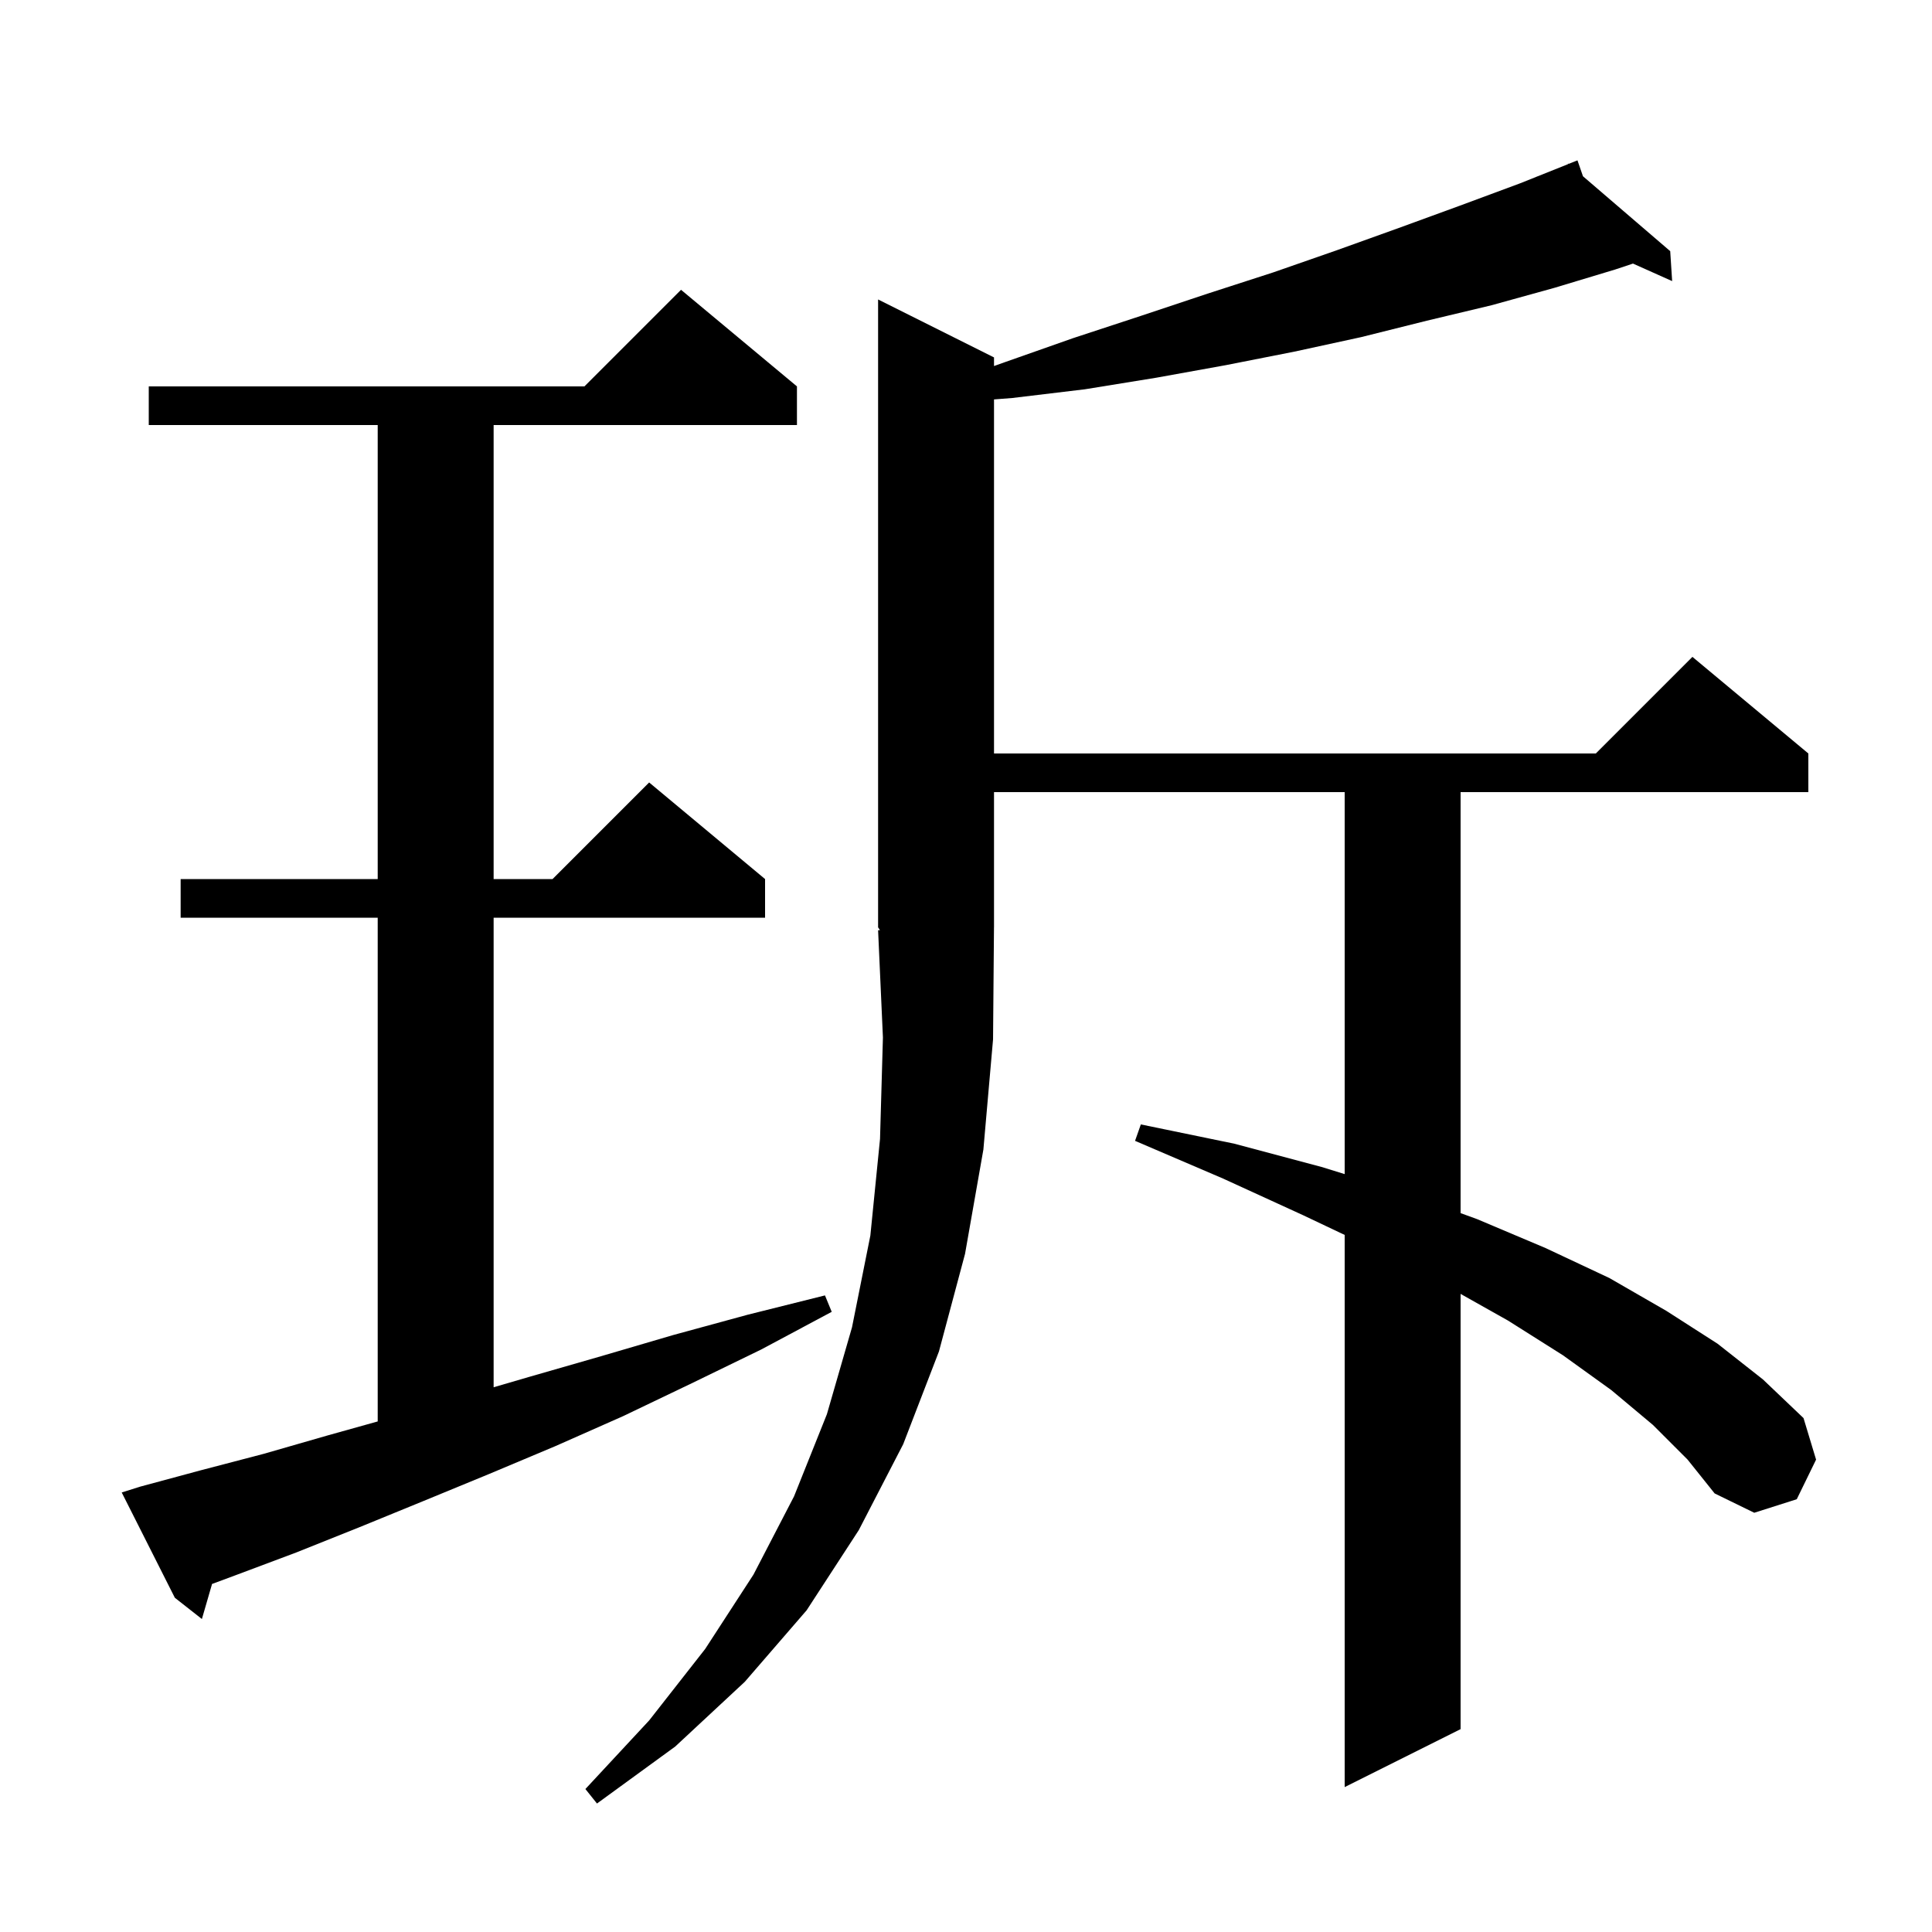 <svg xmlns="http://www.w3.org/2000/svg" xmlns:xlink="http://www.w3.org/1999/xlink" version="1.1" baseProfile="full" viewBox="0 0 200 200" width="200" height="200"><g fill="currentColor"><path d="M 171.1 147.5 L 166.8 143.9 L 161.8 140.3 L 156.1 136.7 L 151.2 133.944 L 151.2 179.0 L 139.2 185.0 L 139.2 127.84 L 134.9 125.8 L 126.6 122.0 L 117.5 118.1 L 118.1 116.4 L 127.8 118.4 L 136.8 120.8 L 139.2 121.543 L 139.2 82.0 L 102.9 82.0 L 102.9 96.0 L 102.897 96.005 L 102.8 107.6 L 101.8 119.0 L 99.9 129.8 L 97.2 139.9 L 93.5 149.5 L 88.9 158.4 L 83.5 166.7 L 77.1 174.1 L 69.9 180.8 L 61.8 186.7 L 60.6 185.2 L 67.2 178.1 L 73.0 170.7 L 78.0 163.0 L 82.2 154.9 L 85.6 146.4 L 88.2 137.4 L 90.1 127.9 L 91.1 117.9 L 91.4 107.4 L 90.9 96.3 L 91.093 96.289 L 90.9 96.0 L 90.9 31.0 L 102.9 37.0 L 102.9 37.892 L 104.0 37.5 L 111.1 35.0 L 118.1 32.7 L 125.0 30.4 L 131.8 28.2 L 138.4 25.9 L 144.8 23.6 L 151.1 21.3 L 157.3 19.0 L 162.338 16.985 L 162.3 16.9 L 162.379 16.968 L 163.3 16.6 L 163.868 18.246 L 172.9 26.0 L 173.1 29.1 L 169.046 27.285 L 167.2 27.9 L 160.9 29.8 L 154.4 31.6 L 147.7 33.2 L 140.9 34.9 L 134.0 36.4 L 126.9 37.8 L 119.7 39.1 L 112.3 40.3 L 104.8 41.2 L 102.9 41.348 L 102.9 78.0 L 165.2 78.0 L 175.2 68.0 L 187.2 78.0 L 187.2 82.0 L 151.2 82.0 L 151.2 125.582 L 152.9 126.2 L 160.0 129.2 L 166.6 132.3 L 172.5 135.7 L 177.8 139.1 L 182.5 142.8 L 186.7 146.8 L 188.0 151.1 L 186.0 155.2 L 181.6 156.6 L 177.5 154.6 L 174.7 151.1 Z M 14.5 153.9 L 20.8 152.2 L 27.3 150.5 L 33.9 148.6 L 39.1 147.147 L 39.1 95.0 L 18.7 95.0 L 18.7 91.0 L 39.1 91.0 L 39.1 44.0 L 15.4 44.0 L 15.4 40.0 L 60.5 40.0 L 70.5 30.0 L 82.5 40.0 L 82.5 44.0 L 51.1 44.0 L 51.1 91.0 L 57.2 91.0 L 67.2 81.0 L 79.2 91.0 L 79.2 95.0 L 51.1 95.0 L 51.1 143.608 L 54.9 142.5 L 62.2 140.4 L 69.7 138.2 L 77.4 136.1 L 85.4 134.1 L 86.1 135.8 L 78.8 139.7 L 71.6 143.2 L 64.5 146.6 L 57.5 149.7 L 50.6 152.6 L 43.8 155.4 L 37.2 158.1 L 30.7 160.7 L 24.3 163.1 L 21.952 163.971 L 20.9 167.6 L 18.1 165.4 L 12.6 154.5 Z "/></g></svg>